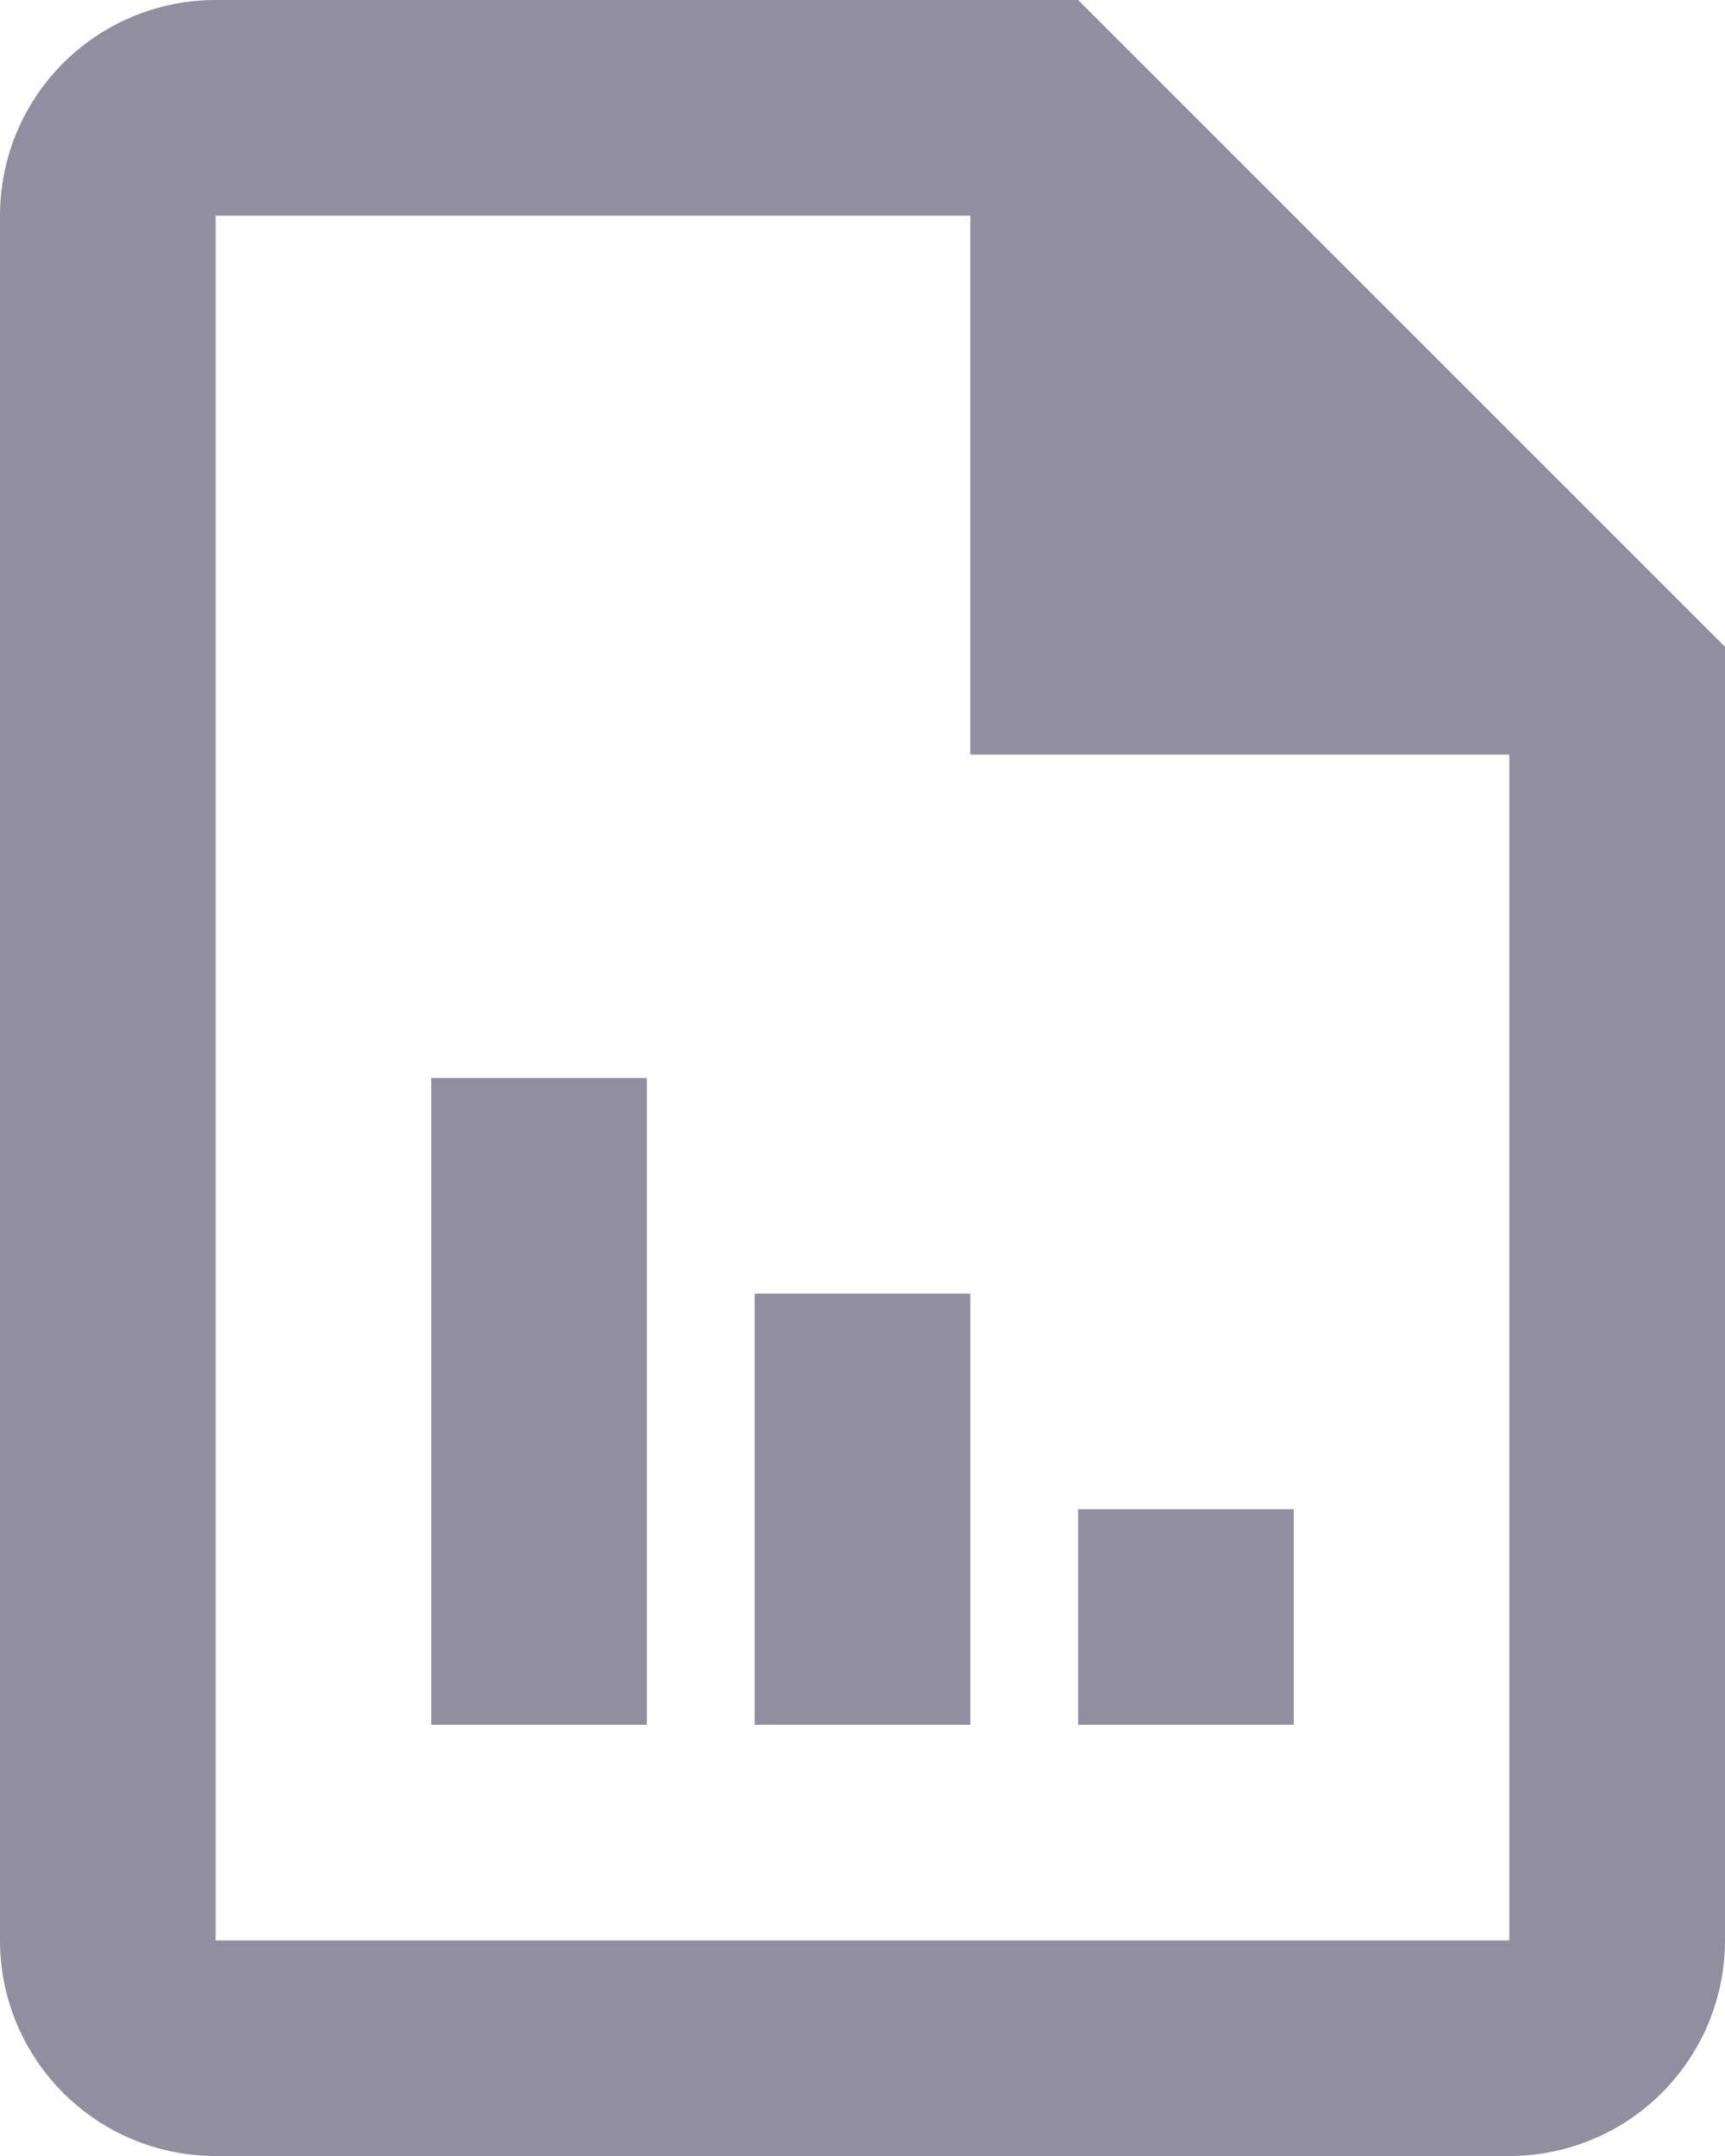 <?xml version="1.0" encoding="UTF-8"?>
<svg xmlns="http://www.w3.org/2000/svg" width="24" height="30" viewBox="0 0 24 30">
  <g id="surface2357" transform="translate(-6 -3)">
    <path id="Path_284" data-name="Path 284" d="M28.5,30A1.5,1.5,0,0,1,27,31.5H9A1.5,1.5,0,0,1,7.5,30V6A1.5,1.5,0,0,1,9,4.5H20.379L28.5,12.621Zm0,0" fill="none" stroke="#908e9f" stroke-miterlimit="10" stroke-width="3"></path>
    <path id="Path_285" data-name="Path 285" d="M27.75,13.5H19.5V5.25Zm0,0" fill="#908e9f"></path>
    <path id="Path_286" data-name="Path 286" d="M13.5,18v9" fill="none" stroke="#908e9f" stroke-miterlimit="10" stroke-width="3"></path>
    <path id="Path_287" data-name="Path 287" d="M18,21v6" fill="none" stroke="#908e9f" stroke-miterlimit="10" stroke-width="3"></path>
    <path id="Path_288" data-name="Path 288" d="M22.5,24v3" fill="none" stroke="#908e9f" stroke-miterlimit="10" stroke-width="3"></path>
  </g>
</svg>
